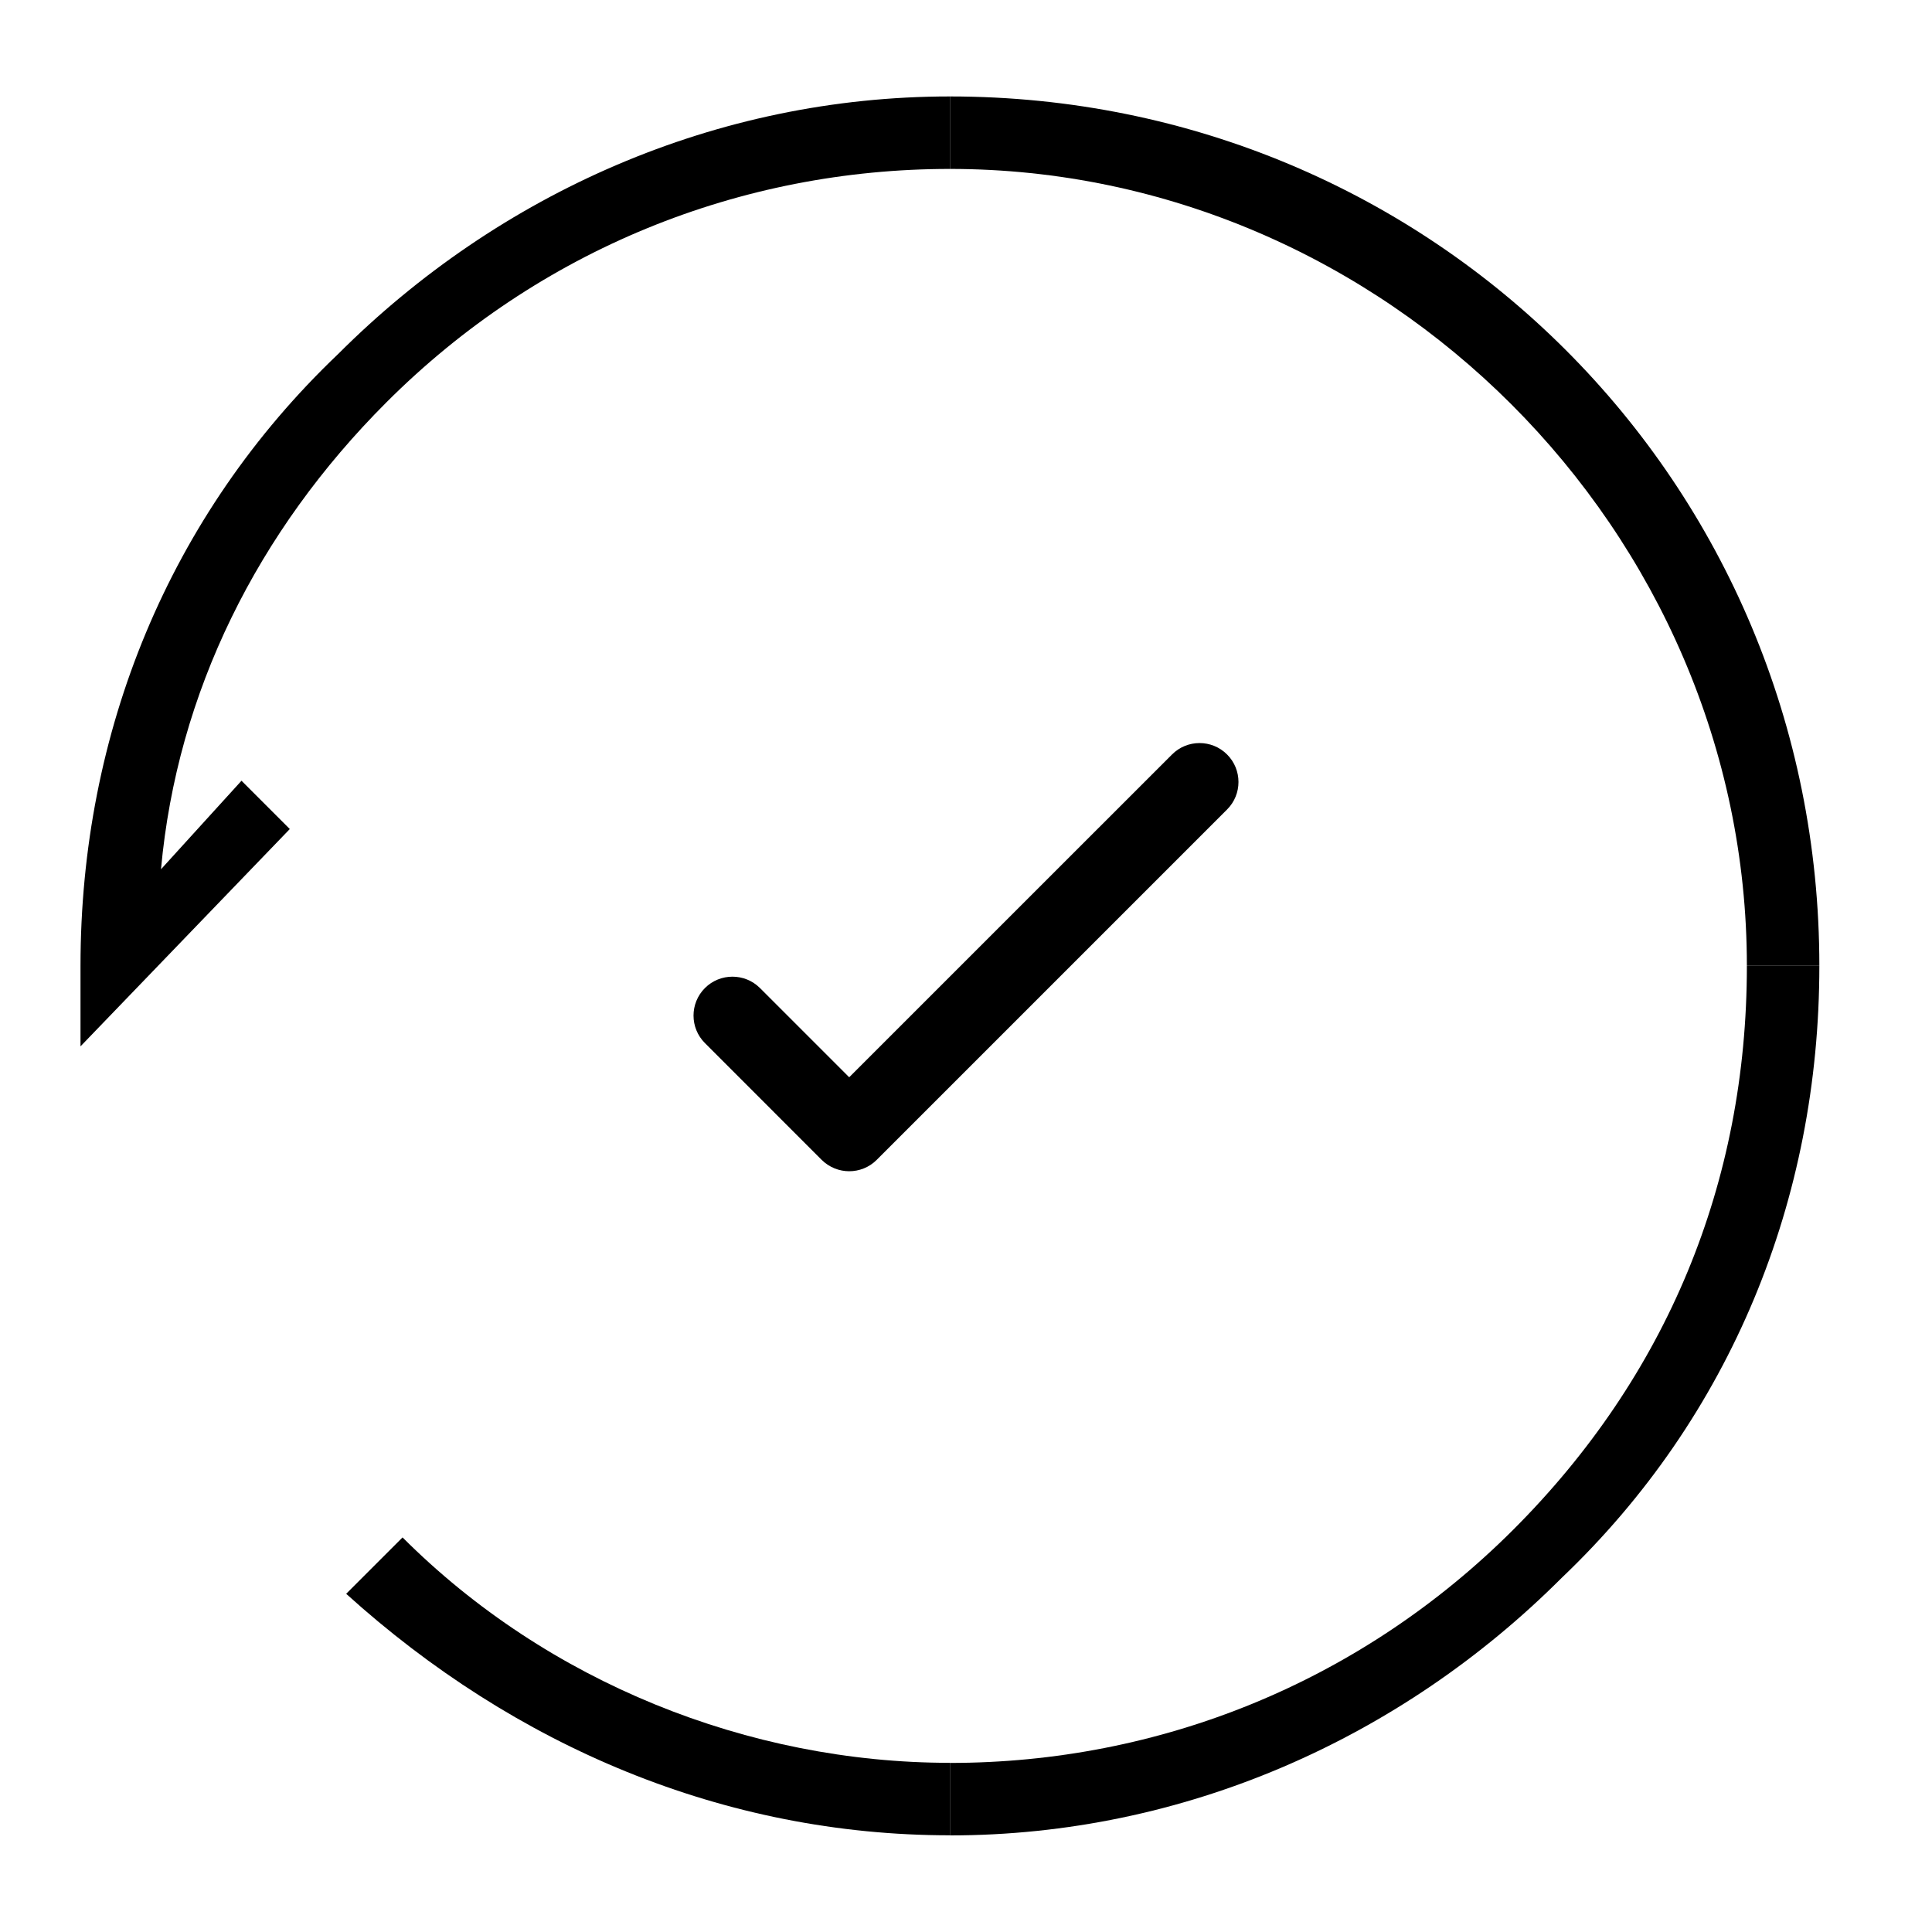 <svg xmlns="http://www.w3.org/2000/svg" width="39" height="39" viewBox="0 0 39 39" fill="none"><path d="M19.176 37.05V35.587C23.401 35.587 27.463 33.962 30.551 30.875C33.638 27.788 35.263 23.887 35.263 19.5H36.726C36.726 24.212 34.938 28.6 31.526 31.85C28.276 35.1 23.888 37.05 19.176 37.05Z" fill="black"></path><path d="M1.625 21.122V19.497C1.625 14.785 3.413 10.397 6.825 7.147C10.075 3.897 14.463 1.947 19.175 1.947V3.41C14.95 3.41 10.887 5.035 7.8 8.122C5.2 10.722 3.575 13.972 3.25 17.547L4.875 15.76L5.85 16.735L1.625 21.122Z" fill="black"></path><path d="M36.726 19.497H35.263C35.263 10.722 27.951 3.41 19.176 3.41V1.947C28.926 1.947 36.726 9.747 36.726 19.497Z" fill="black"></path><path d="M19.176 37.048C14.626 37.048 10.401 35.26 6.988 32.173L8.126 31.035C11.051 33.96 15.113 35.585 19.176 35.585V37.048Z" fill="black"></path><path d="M17.144 23.643C16.943 23.643 16.742 23.567 16.587 23.414L14.23 21.056C13.923 20.75 13.923 20.252 14.23 19.945C14.536 19.639 15.035 19.639 15.341 19.945L17.142 21.746L23.659 15.23C23.965 14.923 24.464 14.923 24.77 15.23C25.077 15.536 25.077 16.035 24.77 16.341L17.697 23.414C17.543 23.568 17.342 23.643 17.141 23.643H17.144Z" fill="black"></path></svg>